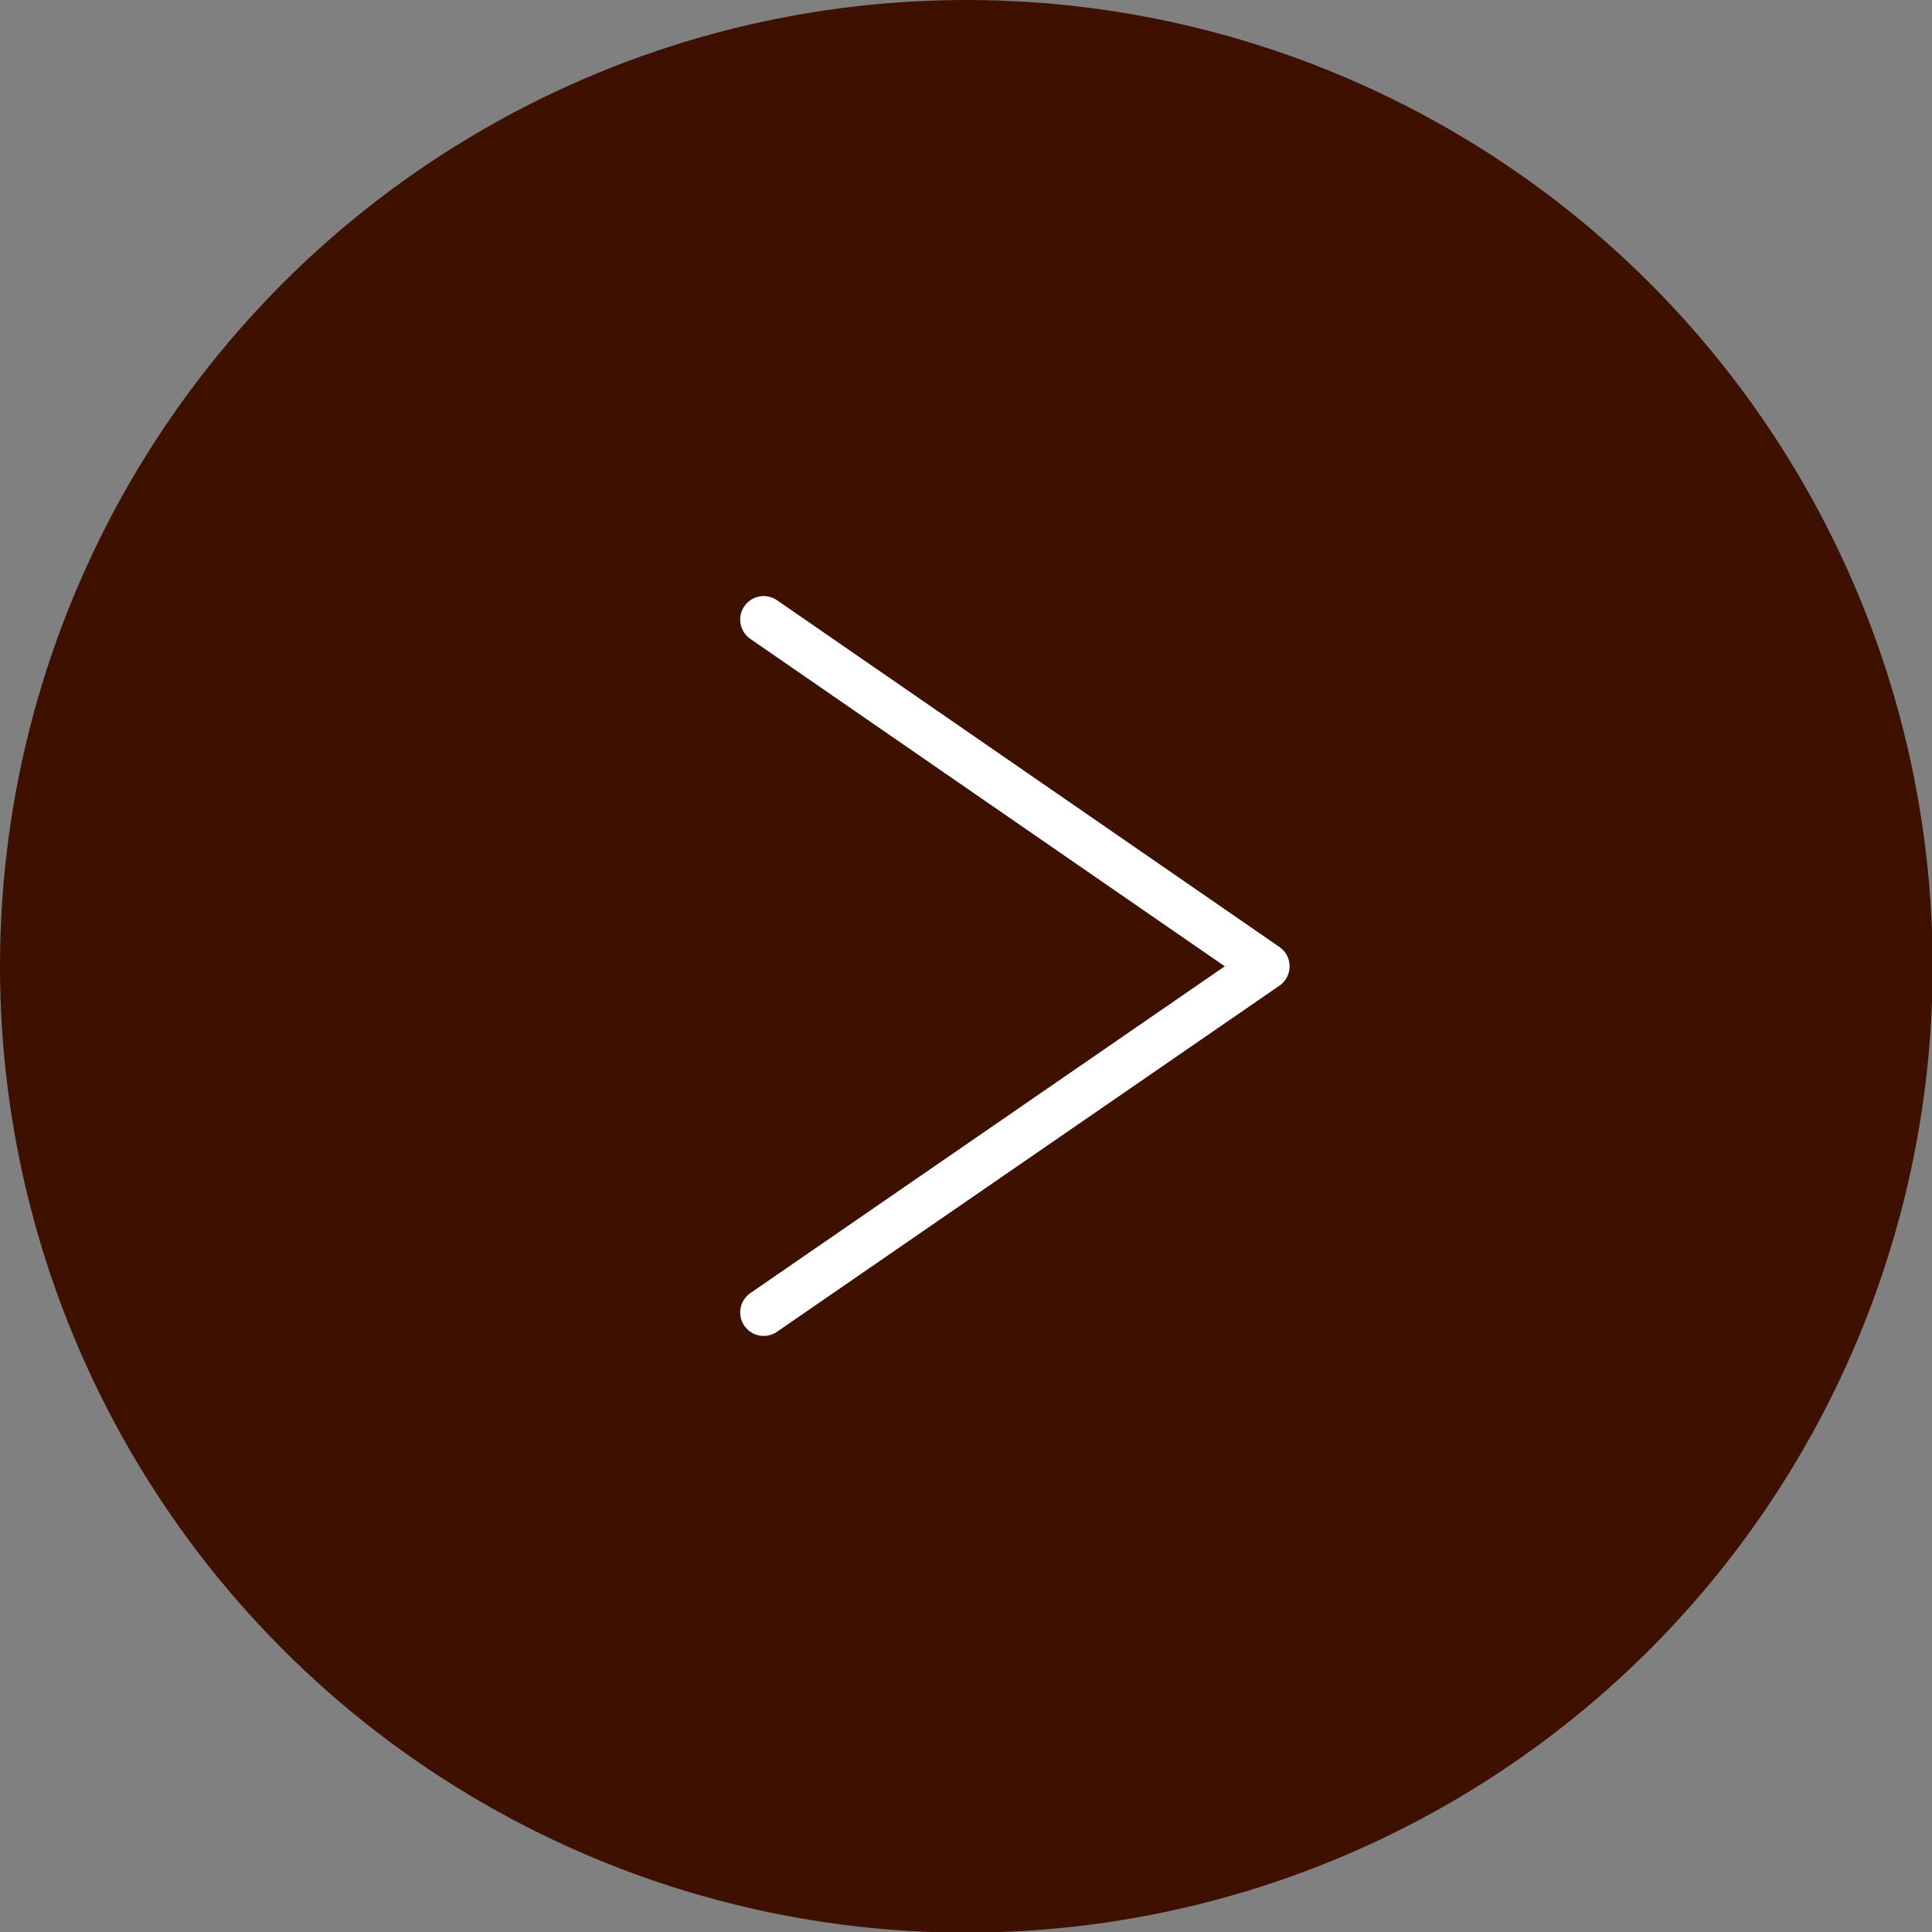 <svg xmlns="http://www.w3.org/2000/svg" viewBox="0 0 30.03 30.03"><rect x="0" y="0" width="30.03" height="30.03" fill="#808080" stroke="none"/><defs><style>.cls-1{fill:#3d1000;}.cls-2{fill:none;stroke:#fff;stroke-linecap:round;stroke-linejoin:round;stroke-width:0.73px;}</style></defs><g id="レイヤー_2" data-name="レイヤー 2"><g id="仕様"><circle class="cls-1" cx="15.02" cy="15.02" r="15.02"/><polyline class="cls-2" points="11.87 20.4 19.68 15.02 11.87 9.63"/></g></g></svg>